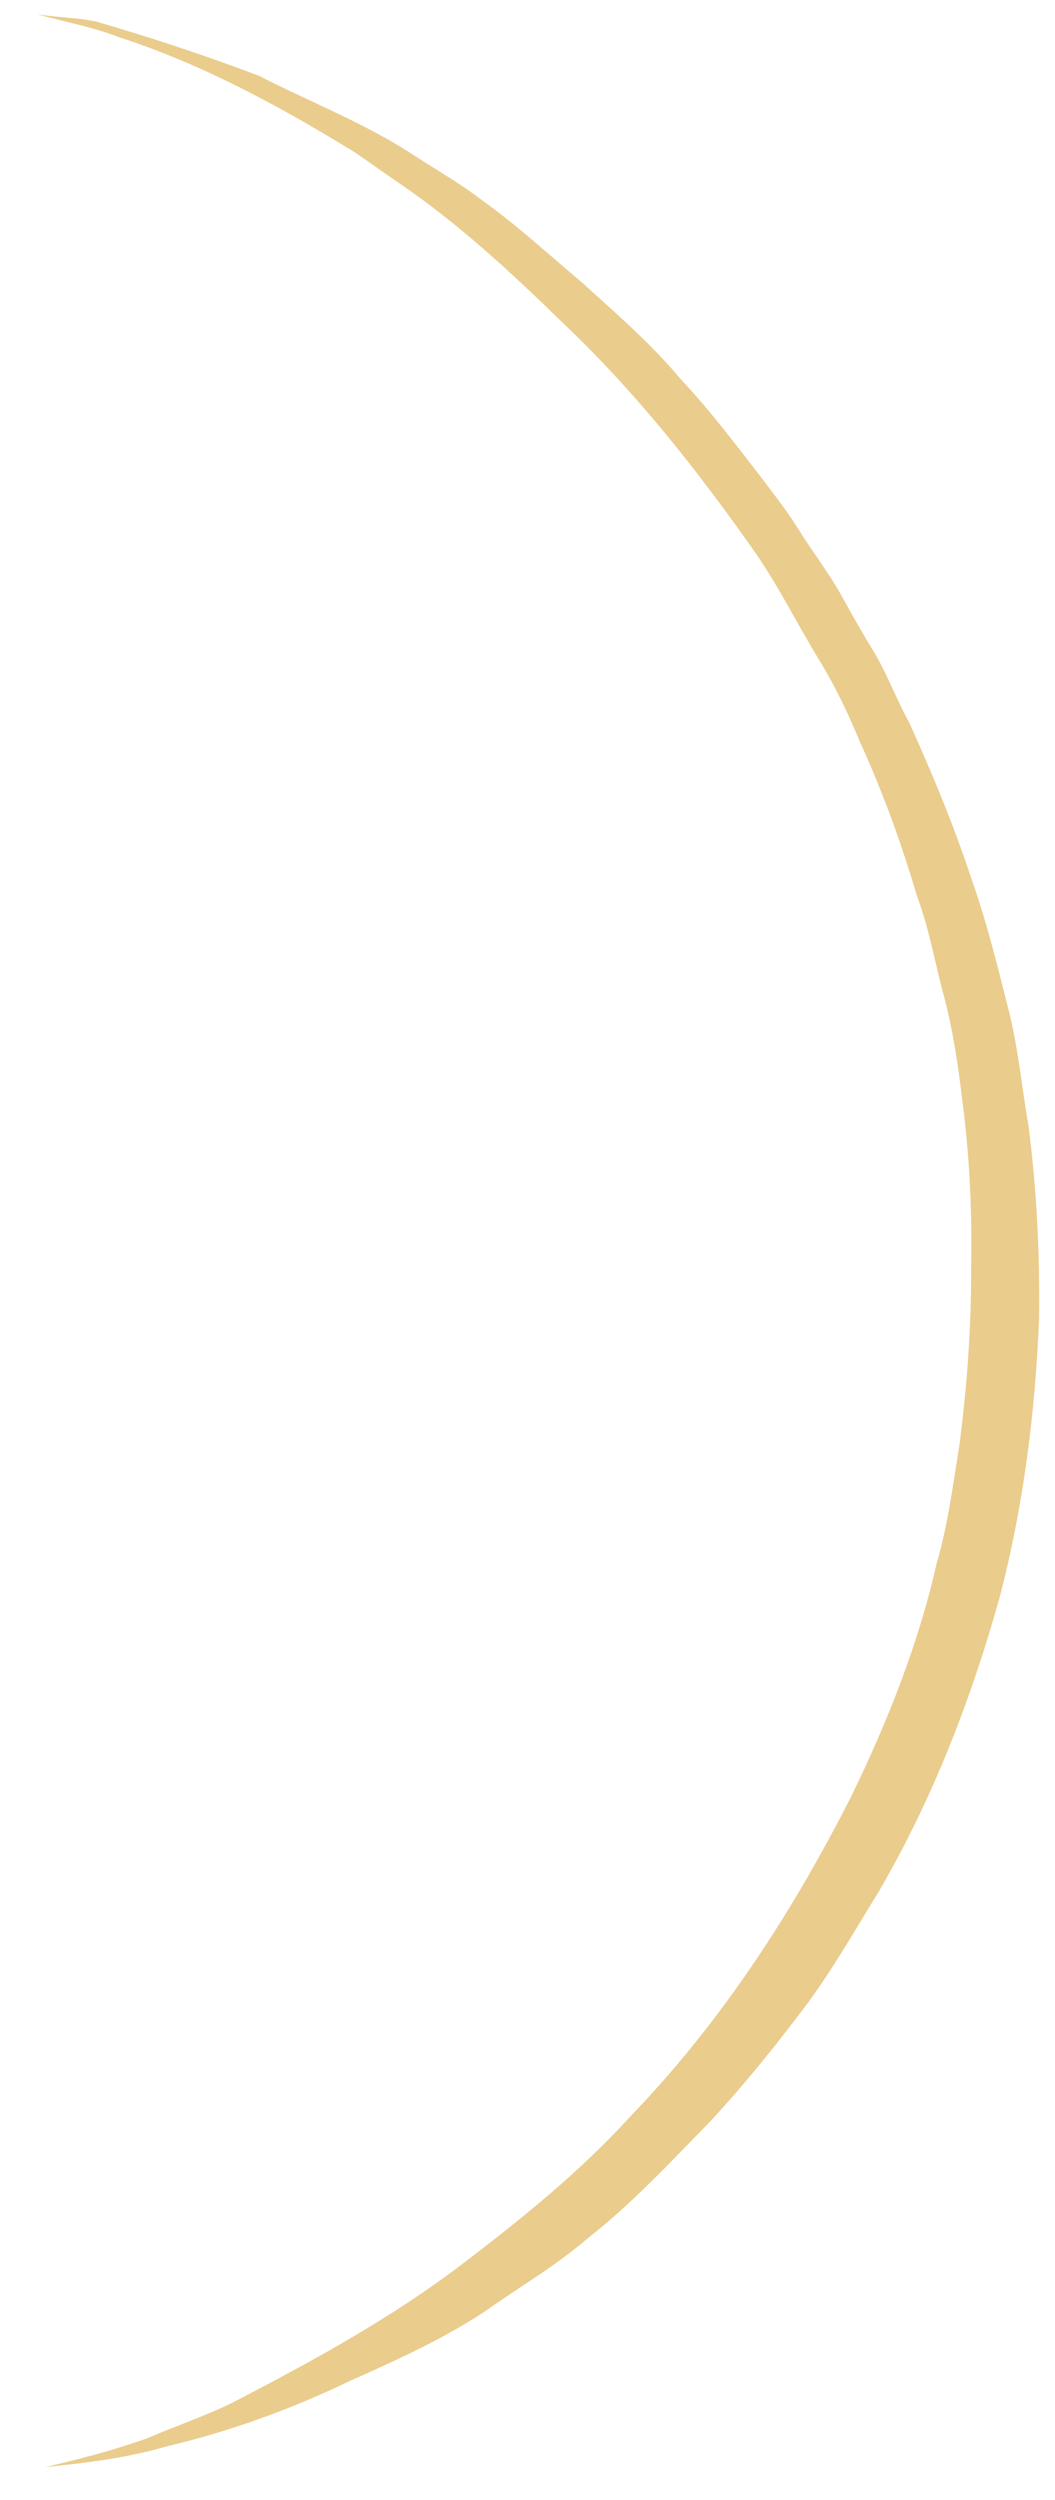 <?xml version="1.0" encoding="UTF-8"?> <svg xmlns="http://www.w3.org/2000/svg" id="Layer_1" version="1.1" viewBox="0 0 251.28 595.28"><defs><style> .st0 { fill: #eacc8c; } </style></defs><path class="st0" d="M61.64,18.03c12.46,6.39,26.03,11.62,37.56,19.35,5.24,3.35,10.58,6.45,15.52,10.22,8.45,6.05,16,13.03,23.95,19.71,8.13,7.41,16.4,14.5,23.47,22.97,6.97,7.44,13.09,15.52,19.3,23.57,3.03,4,6.09,7.95,8.76,12.2,3.28,5.3,7.06,10.12,10.08,15.51,2.31,4.13,4.59,8.26,7.05,12.3,3.69,5.79,5.95,12.25,9.27,18.27,5.45,12.06,10.56,24.33,14.71,36.91,3.77,10.6,6.47,21.69,9.21,32.61,2.07,8.62,2.9,17.54,4.43,26.28,2,15.34,2.75,30.87,2.53,46.33-.93,22.28-3.74,44.34-9.35,65.94-6.88,24.58-16.03,48.24-28.91,70.32-5.53,8.93-10.63,17.94-16.85,26.42-7.26,9.68-14.88,19.16-23.1,28.05-9.55,9.73-18.59,19.56-29.36,27.99-7.65,6.6-16.29,11.58-24.49,17.4-9.99,6.6-21.15,11.63-32.07,16.5-13.9,6.7-28.58,12.01-43.61,15.58-9.5,2.76-19.13,3.94-28.94,4.92,8.08-1.84,16.23-4.01,24.05-6.75,6.73-2.92,13.7-5.26,20.29-8.45,18.77-9.75,37.19-19.73,54.14-32.5,14.68-11.14,28.71-22.43,41.16-36.09,21.59-22.43,38.66-48.84,52.64-76.55,8.44-17.44,15.76-35.91,20.02-54.84,2.7-9.12,3.86-18.74,5.41-28.11,1.81-14.04,2.87-28.14,2.79-42.29.27-13.41-.37-26.81-2.14-40.11-.95-8.11-2.17-16.15-4.21-24.07-2.24-8.16-3.59-16.44-6.58-24.39-3.7-12.55-8.17-24.82-13.61-36.73-2.79-6.77-5.95-13.34-9.79-19.59-5.06-8.29-9.33-16.96-14.83-24.98-13.99-19.95-28.89-38.84-46.67-55.62-11.76-11.48-24.19-22.95-37.76-32.27-3.76-2.54-7.43-5.19-11.17-7.75-17.95-11.02-36.31-21.01-56.43-27.52-6.32-2.46-12.89-3.58-19.37-5.41,4.72.83,9.55.78,14.21,1.79,13.04,3.78,25.96,8.06,38.65,12.87Z"></path></svg> 